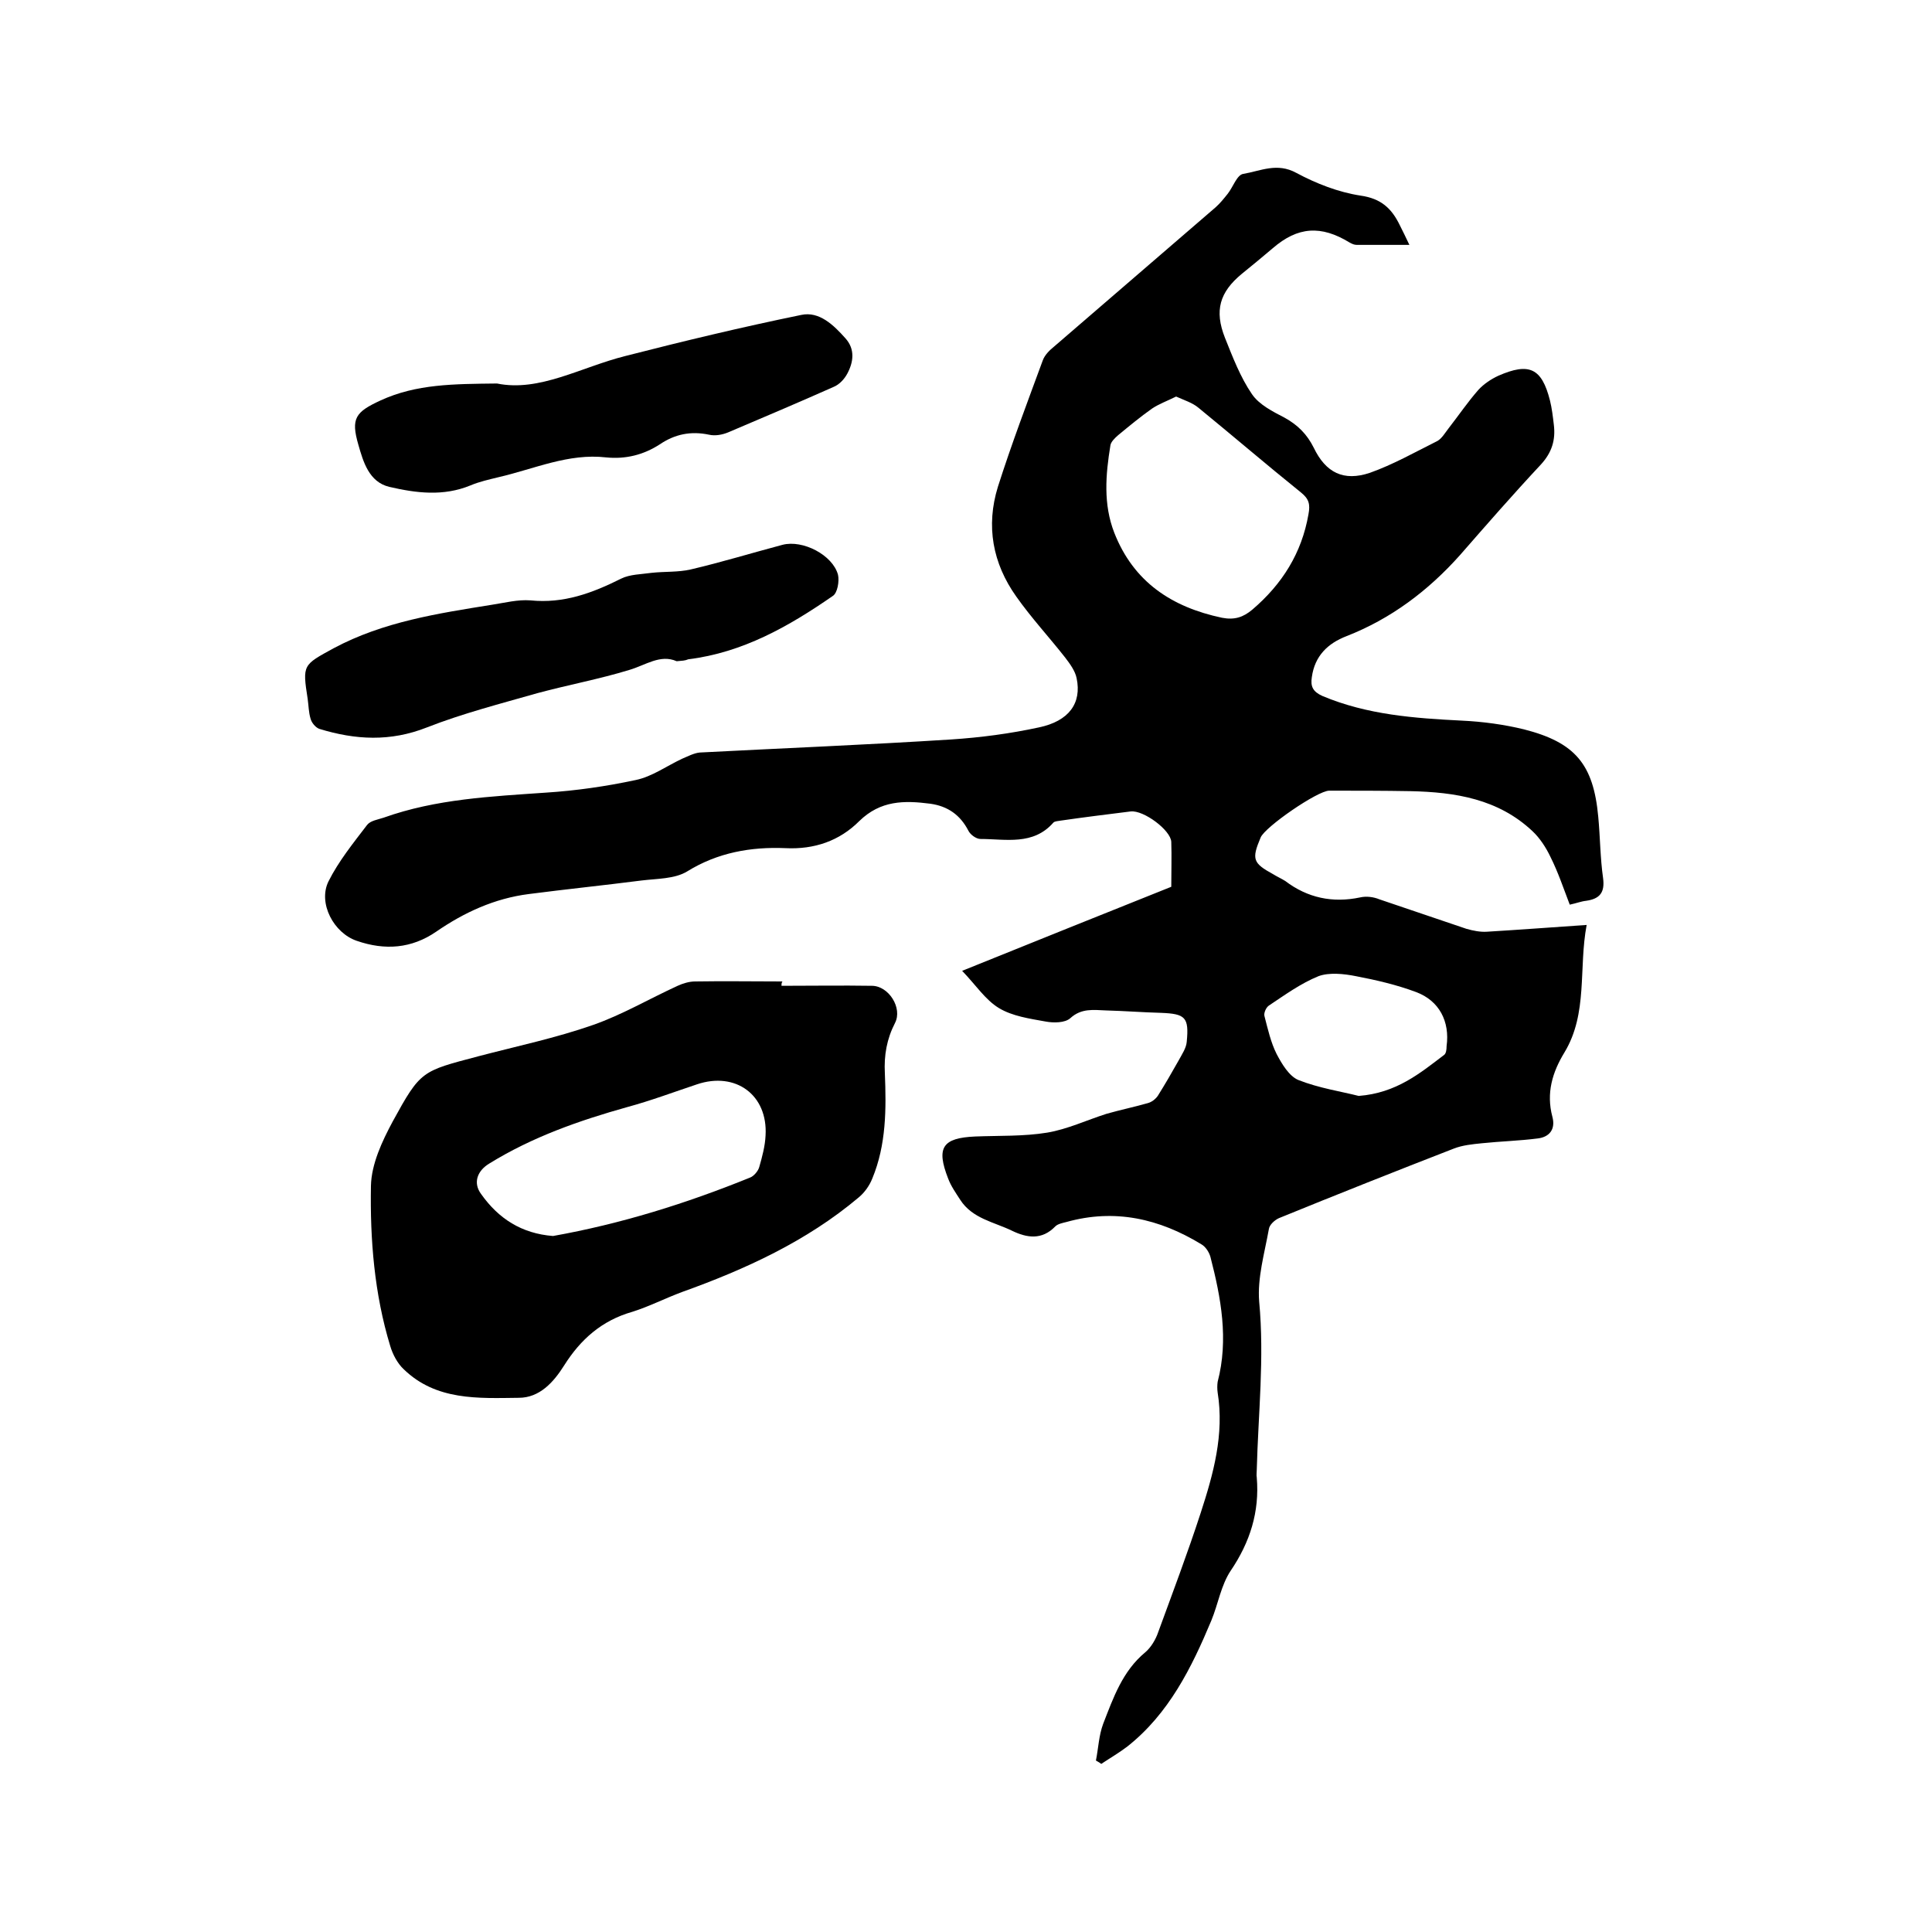 <svg enable-background="new 0 0 400 400" viewBox="0 0 400 400" xmlns="http://www.w3.org/2000/svg"><path d="m226.9 364.5c.5-2.5.6-5.2 1.5-7.6 2.1-5.4 4-10.9 8.7-14.8 1.2-1 2.2-2.7 2.7-4.2 3-8.2 6.1-16.4 8.8-24.7 2.6-8 4.9-16.2 3.5-24.9-.1-.7-.1-1.5 0-2.2 2.3-8.8.7-17.4-1.5-25.9-.3-1-1-2.1-1.9-2.6-8.7-5.3-17.9-7.4-27.9-4.6-.8.2-1.8.4-2.3.9-2.8 2.9-5.9 2.4-9 .9-3.7-1.8-8.2-2.5-10.7-6.4-.9-1.4-1.9-2.8-2.5-4.4-2.5-6.4-1.2-8.4 5.6-8.7 5-.2 10 0 14.9-.8 4.2-.7 8.2-2.6 12.3-3.9 2.8-.8 5.7-1.4 8.5-2.2.8-.2 1.6-.8 2.1-1.5 1.5-2.4 2.9-4.8 4.3-7.3.7-1.3 1.6-2.6 1.7-3.9.5-5.1-.3-5.8-5.3-6-3.8-.1-7.6-.4-11.4-.5-2.6-.1-5.1-.5-7.4 1.6-1.1 1-3.5 1-5.1.7-3.3-.6-6.9-1.1-9.7-2.8s-4.8-4.8-7.6-7.7c14.9-6 29-11.7 43.3-17.4 0-3.2.1-6.3 0-9.3-.1-2.4-5.7-6.6-8.4-6.3-4.8.6-9.7 1.2-14.5 1.9-.5.1-1.2.1-1.5.4-4.2 4.8-9.9 3.4-15.1 3.4-.9 0-2.1-.9-2.5-1.7-1.7-3.3-4.3-5.1-7.9-5.6-5.4-.7-10.3-.7-14.7 3.6-4.1 4.1-9.3 5.9-15.3 5.6-7.1-.3-14 .9-20.3 4.8-2.6 1.6-6.3 1.5-9.5 1.9-7.8 1-15.6 1.8-23.3 2.8-7.1.9-13.4 3.8-19.2 7.8-5.1 3.5-10.6 3.9-16.4 1.9-4.8-1.6-8.1-7.8-5.9-12.3 2.1-4.2 5.1-7.9 8-11.7.7-.9 2.2-1.1 3.4-1.5 10.9-3.9 22.3-4.4 33.7-5.2 6.2-.4 12.4-1.3 18.5-2.6 3.4-.7 6.4-2.9 9.6-4.4 1.2-.5 2.5-1.2 3.7-1.3 17.3-.9 34.7-1.6 52-2.7 6.1-.4 12.2-1.2 18.2-2.5 6.2-1.3 8.9-5 7.8-10.2-.3-1.5-1.4-3-2.4-4.3-3.3-4.2-7-8.2-10.1-12.6-4.9-6.9-6.3-14.6-3.8-22.7 2.8-8.8 6.1-17.5 9.3-26.2.4-1.1 1.4-2.1 2.4-2.9 11.1-9.6 22.3-19.2 33.4-28.8.9-.8 1.7-1.8 2.5-2.8 1.1-1.4 1.9-3.9 3.2-4.1 3.6-.6 7-2.4 11-.2 4.1 2.2 8.7 4 13.3 4.7 4.2.6 6.4 2.6 8.1 6.1.6 1.2 1.2 2.4 2 4.1-4 0-7.5 0-10.9 0-.5 0-1-.2-1.5-.5-5.9-3.6-10.7-3.3-15.9 1.2-2.1 1.8-4.2 3.5-6.4 5.3-4.6 3.8-5.7 7.6-3.5 13.2 1.6 4 3.2 8.2 5.6 11.7 1.5 2.2 4.3 3.6 6.8 4.9 2.7 1.5 4.6 3.4 6 6.2 2.5 5.2 6.2 7 11.6 5.2 4.8-1.7 9.4-4.3 14-6.6.9-.5 1.6-1.7 2.3-2.6 2.1-2.7 4-5.5 6.2-8 1.1-1.2 2.6-2.2 4.1-2.9 6.4-2.8 9-1.6 10.7 5.1.4 1.6.6 3.3.8 5 .4 3.2-.4 5.8-2.7 8.3-5.7 6.1-11.2 12.4-16.7 18.7-6.6 7.4-14.3 13.2-23.5 16.8-3.9 1.5-6.6 4.1-7.2 8.5-.3 1.9.2 3 2.2 3.9 9.3 3.9 19 4.6 28.9 5.1 4.3.2 8.7.8 12.8 1.8 10.6 2.7 14.4 7.2 15.4 18.1.4 4.2.4 8.5 1 12.7.4 3-.7 4.3-3.5 4.7-1 .1-2 .5-3.4.8-1.3-3.4-2.4-6.7-4-9.9-.9-1.9-2.2-3.9-3.7-5.3-7.1-6.7-16-8.1-25.3-8.3-5.6-.1-11.2-.1-16.8-.1-2.4 0-13.3 7.5-14.2 9.7-1.9 4.5-1.6 5.3 2.6 7.6.8.5 1.7.9 2.5 1.4 4.6 3.5 9.8 4.6 15.5 3.4 1.3-.3 2.8-.1 4 .4 6 2 12 4.1 18 6.1 1.4.4 2.9.7 4.3.6 6.6-.4 13.3-.9 20.6-1.4-1.7 9 .3 18.3-4.6 26.4-2.5 4.1-3.8 8.4-2.5 13.3.7 2.6-.6 4.2-3 4.5-3.9.5-7.8.6-11.6 1-2 .2-4 .4-5.8 1.1-12.1 4.7-24.2 9.5-36.2 14.4-.9.4-2 1.4-2.1 2.3-.9 5-2.4 10.1-2 15 1.1 11.7-.2 23.2-.5 34.8 0 .5-.1 1.1 0 1.6.6 7.1-1.4 13.4-5.4 19.3-2 3-2.6 6.9-4 10.3-4.1 9.8-8.8 19.3-17.4 26.1-1.7 1.3-3.6 2.4-5.4 3.6-.5-.4-.8-.5-1.1-.7zm16.6-282.4c-1.8.9-3.5 1.5-5 2.5-2.4 1.7-4.7 3.6-7 5.5-.7.6-1.5 1.4-1.6 2.1-1 6.1-1.5 12.2.8 18.1 4 10.2 11.9 15.4 22.3 17.6 2.6.5 4.4-.1 6.3-1.7 6.2-5.3 10.2-11.7 11.6-19.7.4-2.1.1-3.2-1.5-4.5-7.2-5.8-14.2-11.8-21.3-17.6-1.2-1-2.8-1.5-4.6-2.3zm37.8 144.8c7.8-.6 12.7-4.7 17.7-8.5.4-.3.5-1.1.5-1.8.7-5.1-1.5-9.4-6.3-11.2-4-1.5-8.3-2.5-12.5-3.3-2.5-.5-5.5-.8-7.7 0-3.7 1.5-7 3.9-10.3 6.1-.6.4-1.1 1.6-.9 2.2.7 2.7 1.3 5.4 2.5 7.8 1.1 2.1 2.6 4.6 4.5 5.4 4.3 1.7 9 2.4 12.5 3.3z"/><path d="m161.8 204.1c6.2 0 12.5-.1 18.7 0 3.5 0 6.4 4.6 4.8 7.7-1.7 3.3-2.3 6.7-2.1 10.4.3 7.4.3 14.8-2.6 21.8-.6 1.5-1.6 2.9-2.8 3.9-10.8 9.1-23.5 14.9-36.6 19.6-3.5 1.3-6.8 3-10.3 4.1-6.3 1.8-10.7 5.7-14.1 11.1-2.2 3.5-5.1 6.7-9.4 6.7-8.4.1-17.1.6-23.8-5.9-1.3-1.2-2.3-3.1-2.8-4.8-3.3-10.8-4.2-22.1-4-33.2.1-4.5 2.3-9.2 4.5-13.3 5.8-10.6 6-10.4 17.7-13.5 8-2.1 16.1-3.8 23.8-6.5 6-2.1 11.6-5.4 17.5-8.1 1.1-.5 2.4-.9 3.6-.9 6-.1 12 0 18.1 0-.2.2-.2.6-.2.9zm-47.3 51.8c14-2.5 27.5-6.7 40.8-12.1.8-.3 1.7-1.4 1.9-2.2.6-2.1 1.2-4.3 1.3-6.5.5-8.4-6.2-13.3-14.2-10.6-4.8 1.6-9.6 3.4-14.4 4.7-10 2.8-19.7 6.2-28.6 11.7-2.5 1.5-3.4 4-1.7 6.3 3.6 5.1 8.4 8.2 14.9 8.7z"/><path d="m140.1 136.9c-3.4-1.5-6.4.8-9.8 1.8-6.2 1.9-12.7 3.1-19 4.8-7.7 2.2-15.5 4.2-22.9 7.1-7.6 3-14.8 2.6-22.3.3-.8-.3-1.6-1.3-1.8-2.1-.4-1.3-.4-2.7-.6-4.1-1.1-7.1-1-7 5.4-10.5 10.3-5.5 21.6-7.2 32.8-9 2.6-.4 5.3-1.1 7.9-.9 6.9.7 12.8-1.5 18.8-4.5 1.8-.9 4.2-.9 6.3-1.2 2.7-.3 5.5-.1 8.1-.7 6.4-1.5 12.6-3.4 19-5.1 4.2-1.1 10.4 2.1 11.5 6.2.3 1.3-.1 3.8-1.1 4.4-9.1 6.3-18.6 11.7-29.9 13.1-.7.3-1.3.3-2.4.4z"/><path d="m102.9 79.4c8.8 1.8 17.4-3.4 26.6-5.7 12.1-3.1 24.2-6 36.4-8.5 3.7-.8 6.7 2.1 9.1 4.8 2.1 2.3 1.7 5 .4 7.4-.6 1.1-1.6 2.2-2.8 2.7-7.2 3.2-14.5 6.3-21.8 9.4-1.2.5-2.7.8-4 .5-3.8-.8-7.1-.1-10.2 2-3.4 2.2-7.1 3.1-11.1 2.7-7.8-.9-14.9 2.4-22.3 4.1-2 .5-3.9.9-5.8 1.7-5.6 2.3-11.2 1.6-16.8.3-4.2-1-5.4-5.2-6.4-8.7-1.6-5.5-.6-6.8 4.6-9.2 7.4-3.4 15.1-3.4 24.1-3.5z"/></svg>